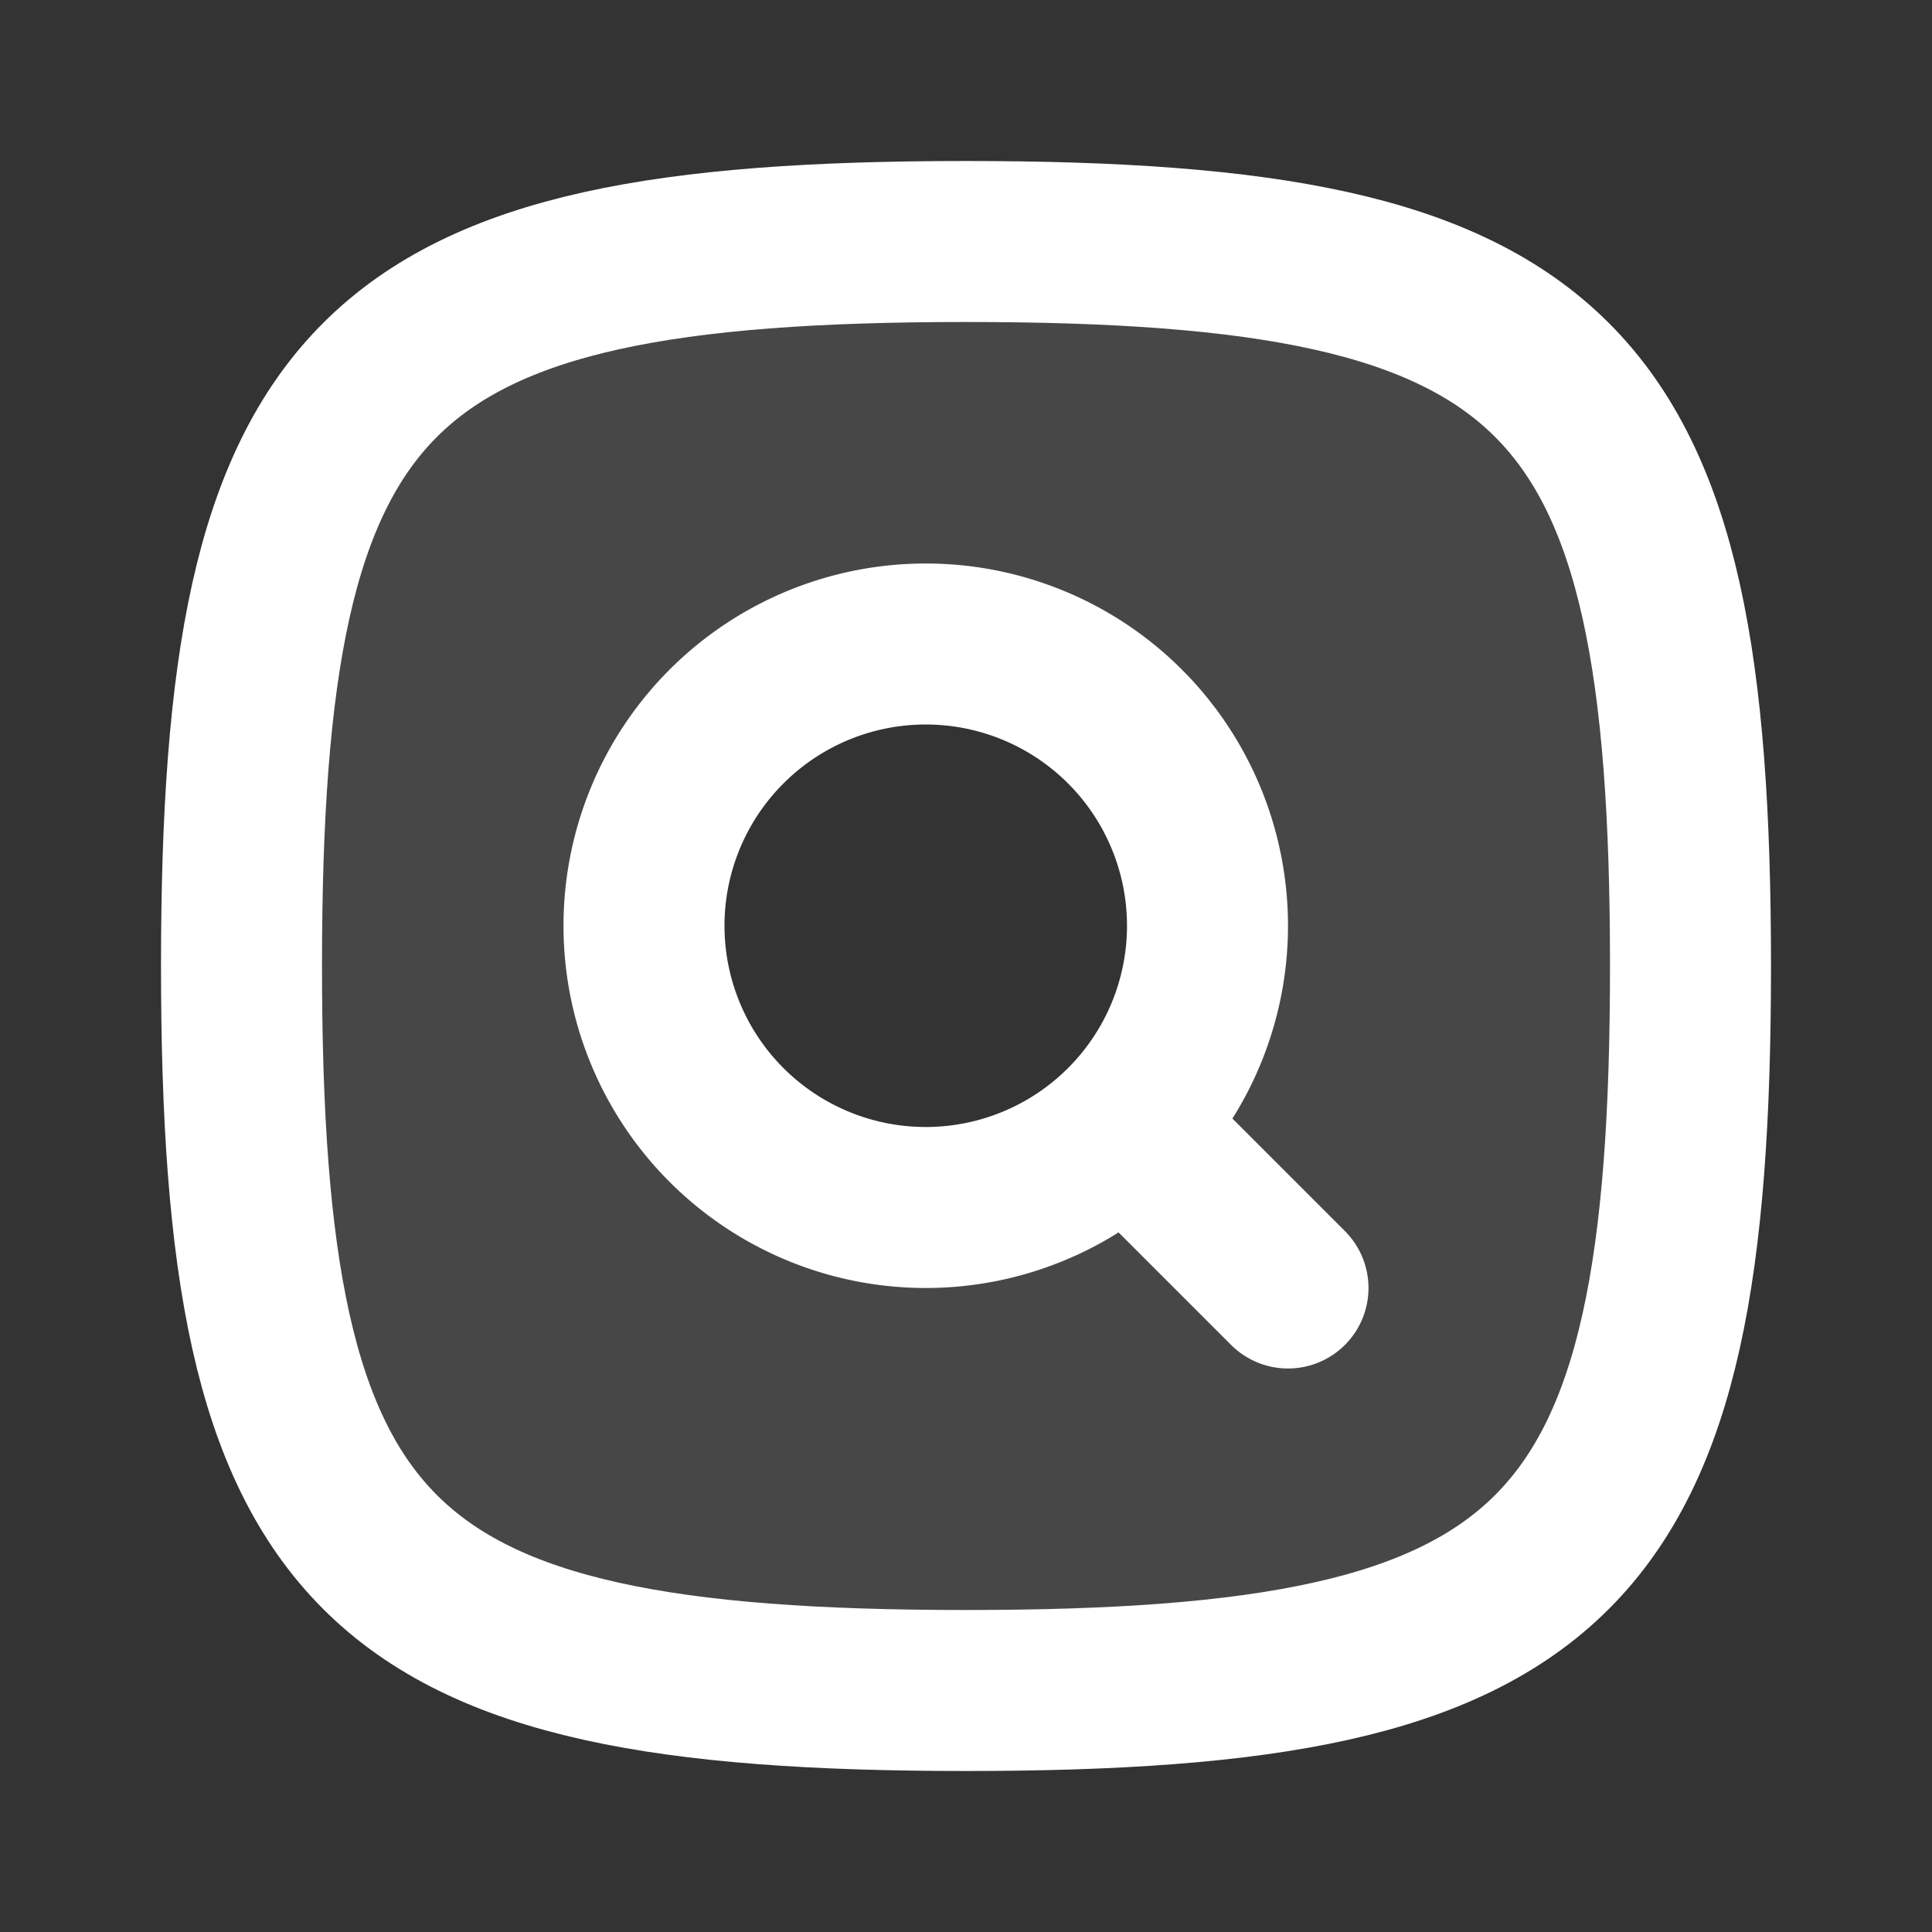 <svg xmlns="http://www.w3.org/2000/svg" width="24" height="24" fill="none"><rect width="100%" height="100%" fill="#333333" stroke="none"/><path fill="#fff" fill-rule="evenodd" d="M12 3c-7.412 0-9 1.588-9 9s1.588 9 9 9 9-1.588 9-9-1.588-9-9-9Zm-.5 4.75a3.75 3.75 0 1 0 0 7.5 3.75 3.75 0 0 0 0-7.5Z" clip-rule="evenodd" opacity=".1"/><path stroke="#fff" stroke-width="2" d="M3 12c0-7.412 1.588-9 9-9s9 1.588 9 9-1.588 9-9 9-9-1.588-9-9Z"/><path stroke="#fff" stroke-linecap="round" stroke-linejoin="round" stroke-width="2" d="m14 14 2 2"/><path stroke="#fff" stroke-width="2" d="M15 11.5a3.5 3.5 0 1 1-7 0 3.5 3.5 0 0 1 7 0Z"/></svg>